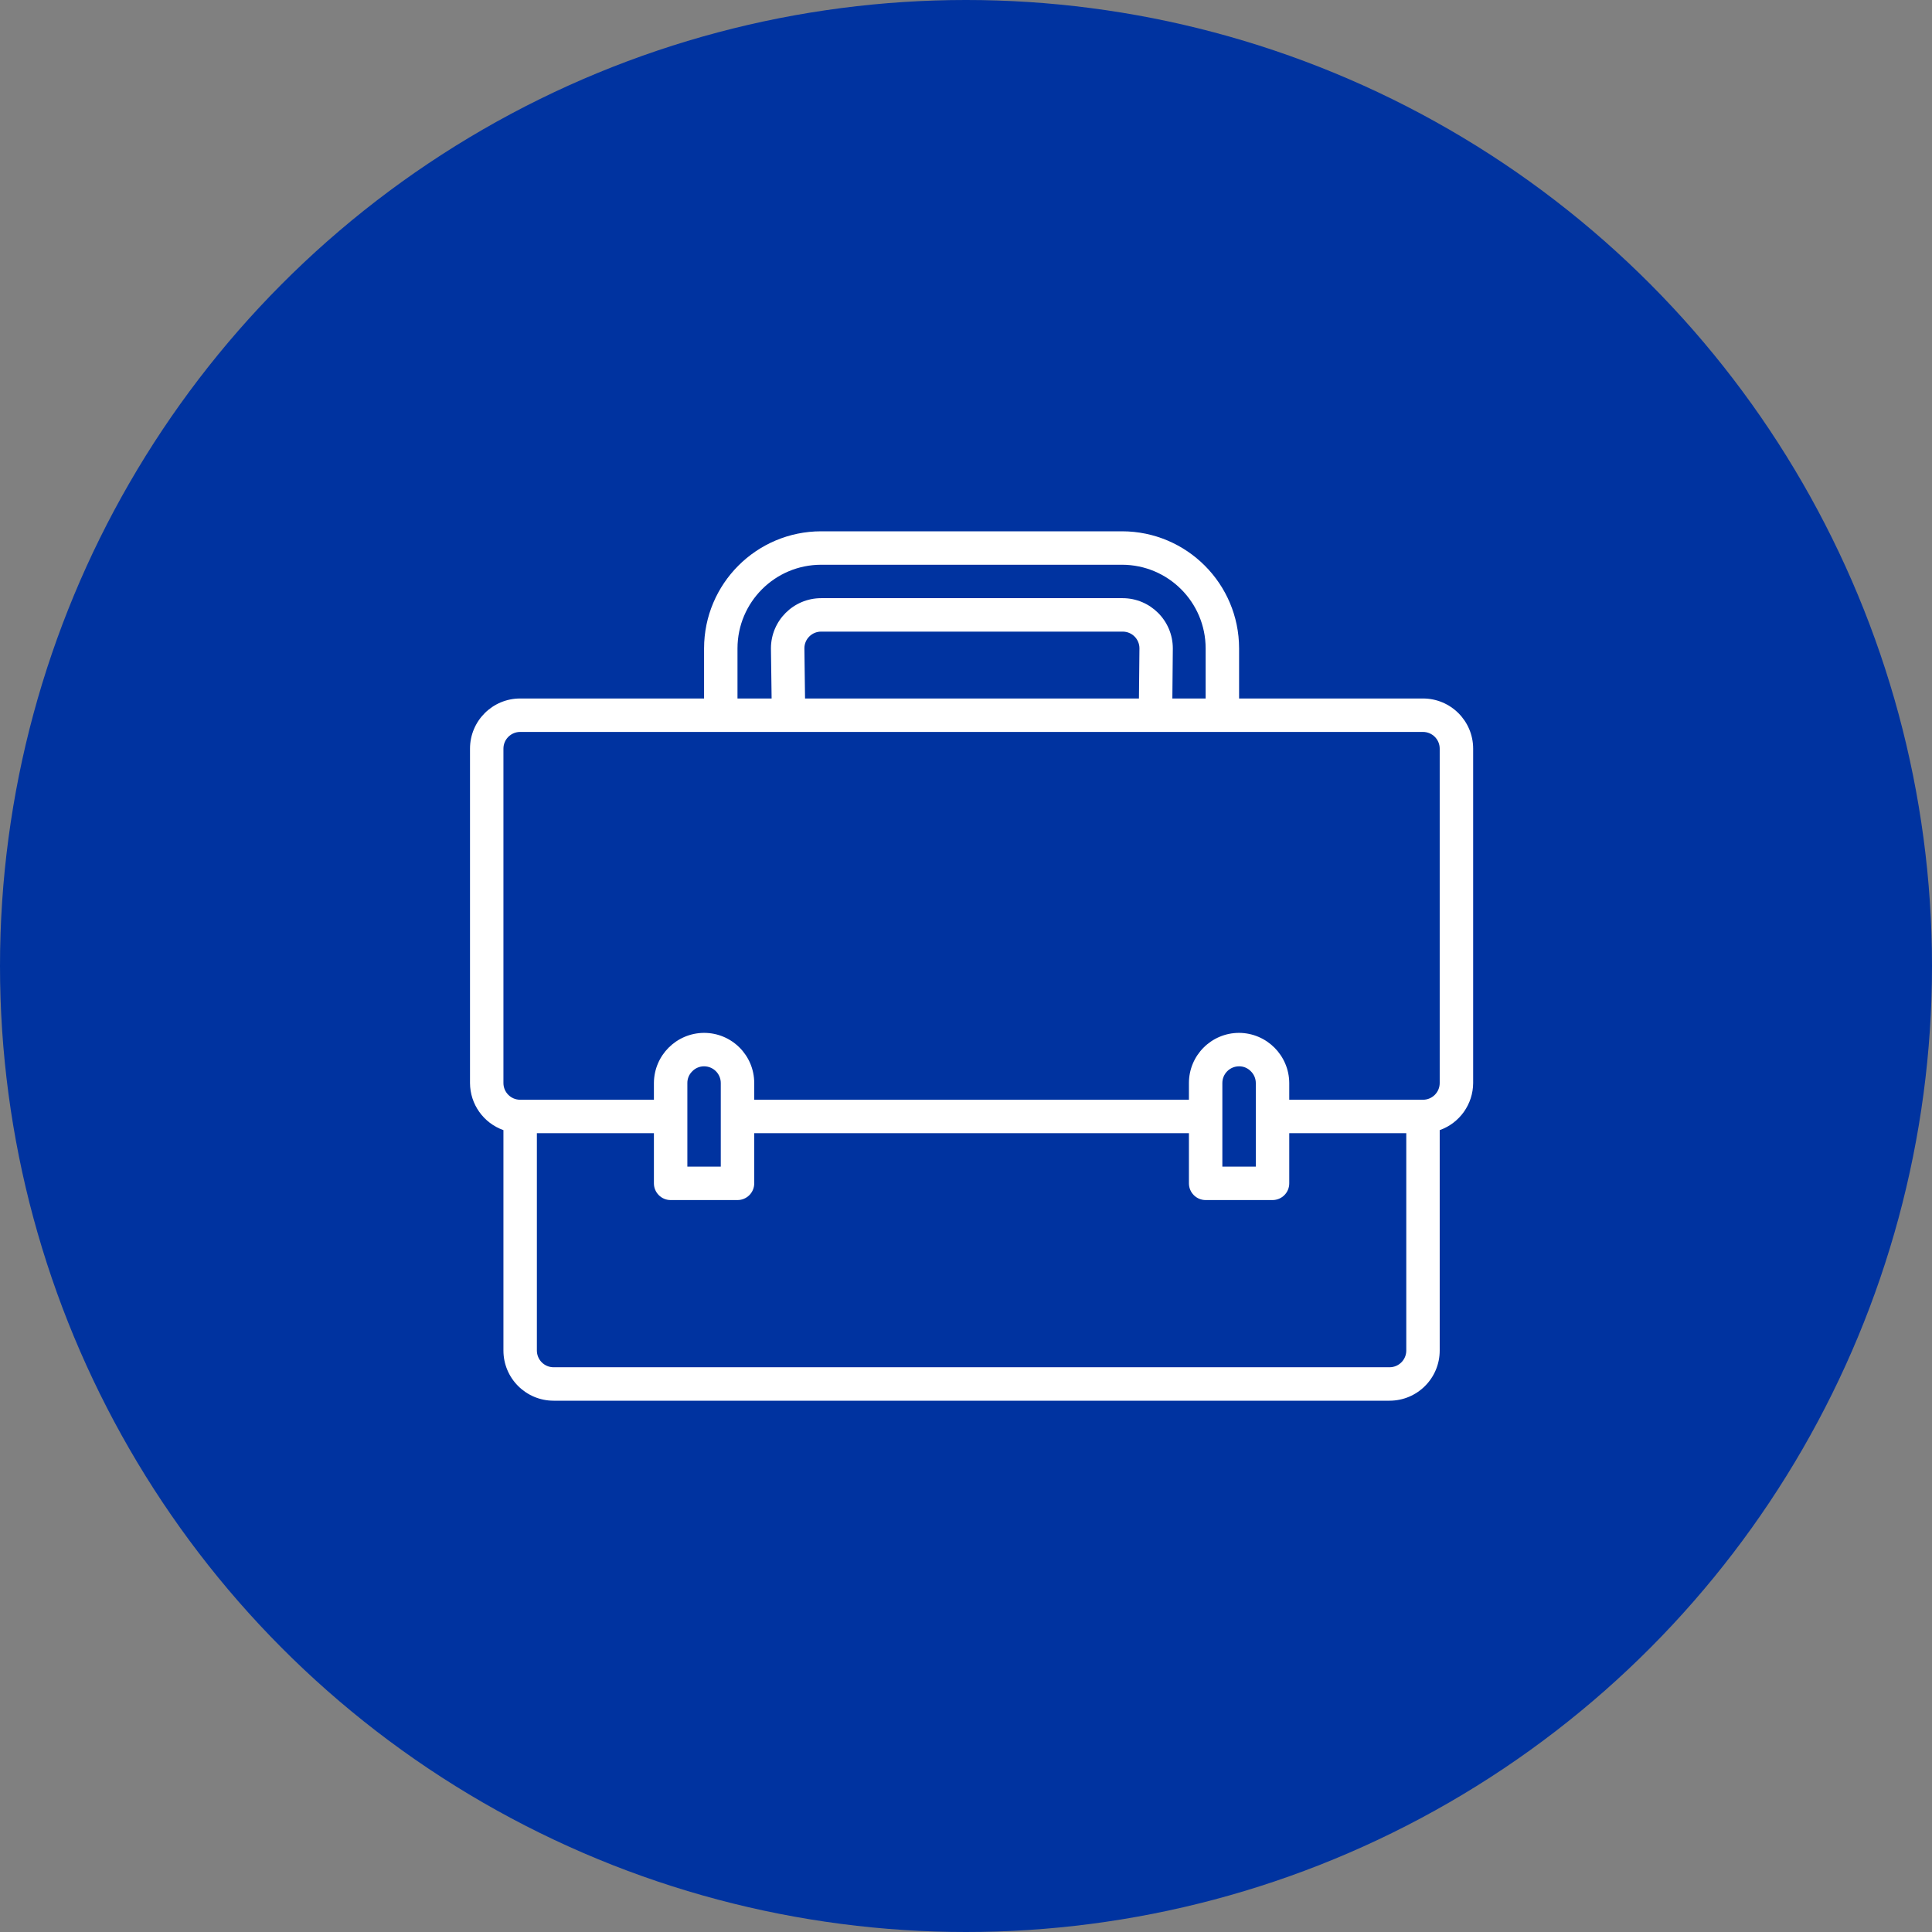 <svg width="80" height="80" viewBox="0 0 80 80" fill="none" xmlns="http://www.w3.org/2000/svg">
<rect x="0" y="0" width="80" height="80" fill="#808080" stroke="none"/>
<circle cx="40" cy="40" r="40" fill="#0033A0"/>
<path d="M21.538 28.923H29.154V26.846C29.157 24.171 31.325 22.003 34 22H46.462C49.137 22.003 51.305 24.171 51.308 26.846V28.923H58.923C60.07 28.923 61 29.853 61 31V44.846C60.996 45.723 60.442 46.503 59.615 46.796V55.923C59.615 57.07 58.685 58 57.538 58H22.923C21.776 58 20.846 57.07 20.846 55.923V46.796C20.019 46.503 19.465 45.723 19.462 44.846V31C19.462 29.853 20.391 28.923 21.538 28.923ZM49.923 26.846C49.921 24.935 48.372 23.387 46.462 23.385H34C32.089 23.387 30.541 24.935 30.538 26.846V28.923H31.951L31.923 26.846C31.925 25.7 32.854 24.771 34 24.769H46.487C47.633 24.771 48.562 25.7 48.564 26.846V26.853L48.545 28.923H49.923V26.846ZM33.308 26.837L33.335 28.923H47.161L47.182 26.846C47.182 26.464 46.872 26.154 46.49 26.154H34C33.621 26.154 33.313 26.458 33.308 26.837ZM22.231 55.923C22.231 56.305 22.541 56.615 22.923 56.615H57.538C57.921 56.615 58.231 56.305 58.231 55.923V46.923H53.385V49C53.385 49.382 53.075 49.692 52.692 49.692H49.923C49.541 49.692 49.231 49.382 49.231 49V46.923H31.231V49C31.231 49.382 30.921 49.692 30.538 49.692H27.769C27.387 49.692 27.077 49.382 27.077 49V46.923H22.231V55.923ZM52 48.308V44.846C52 44.66 51.923 44.481 51.788 44.353C51.661 44.224 51.488 44.152 51.308 44.154C50.925 44.154 50.615 44.464 50.615 44.846V46.231V48.308H52ZM29.846 48.308V44.846C29.846 44.464 29.536 44.154 29.154 44.154C28.967 44.153 28.788 44.23 28.66 44.366C28.532 44.492 28.46 44.666 28.462 44.846V46.231V48.308H29.846ZM20.846 44.846C20.846 45.228 21.156 45.538 21.538 45.538H27.077V44.846C27.082 43.701 28.009 42.774 29.154 42.769C30.301 42.769 31.231 43.699 31.231 44.846V45.538H49.231V44.846C49.231 43.699 50.161 42.769 51.308 42.769C52.452 42.776 53.378 43.702 53.385 44.846V45.538H58.923C59.305 45.538 59.615 45.228 59.615 44.846V31C59.615 30.618 59.305 30.308 58.923 30.308H21.538C21.156 30.308 20.846 30.618 20.846 31V44.846Z" fill="white"/>
</svg>
